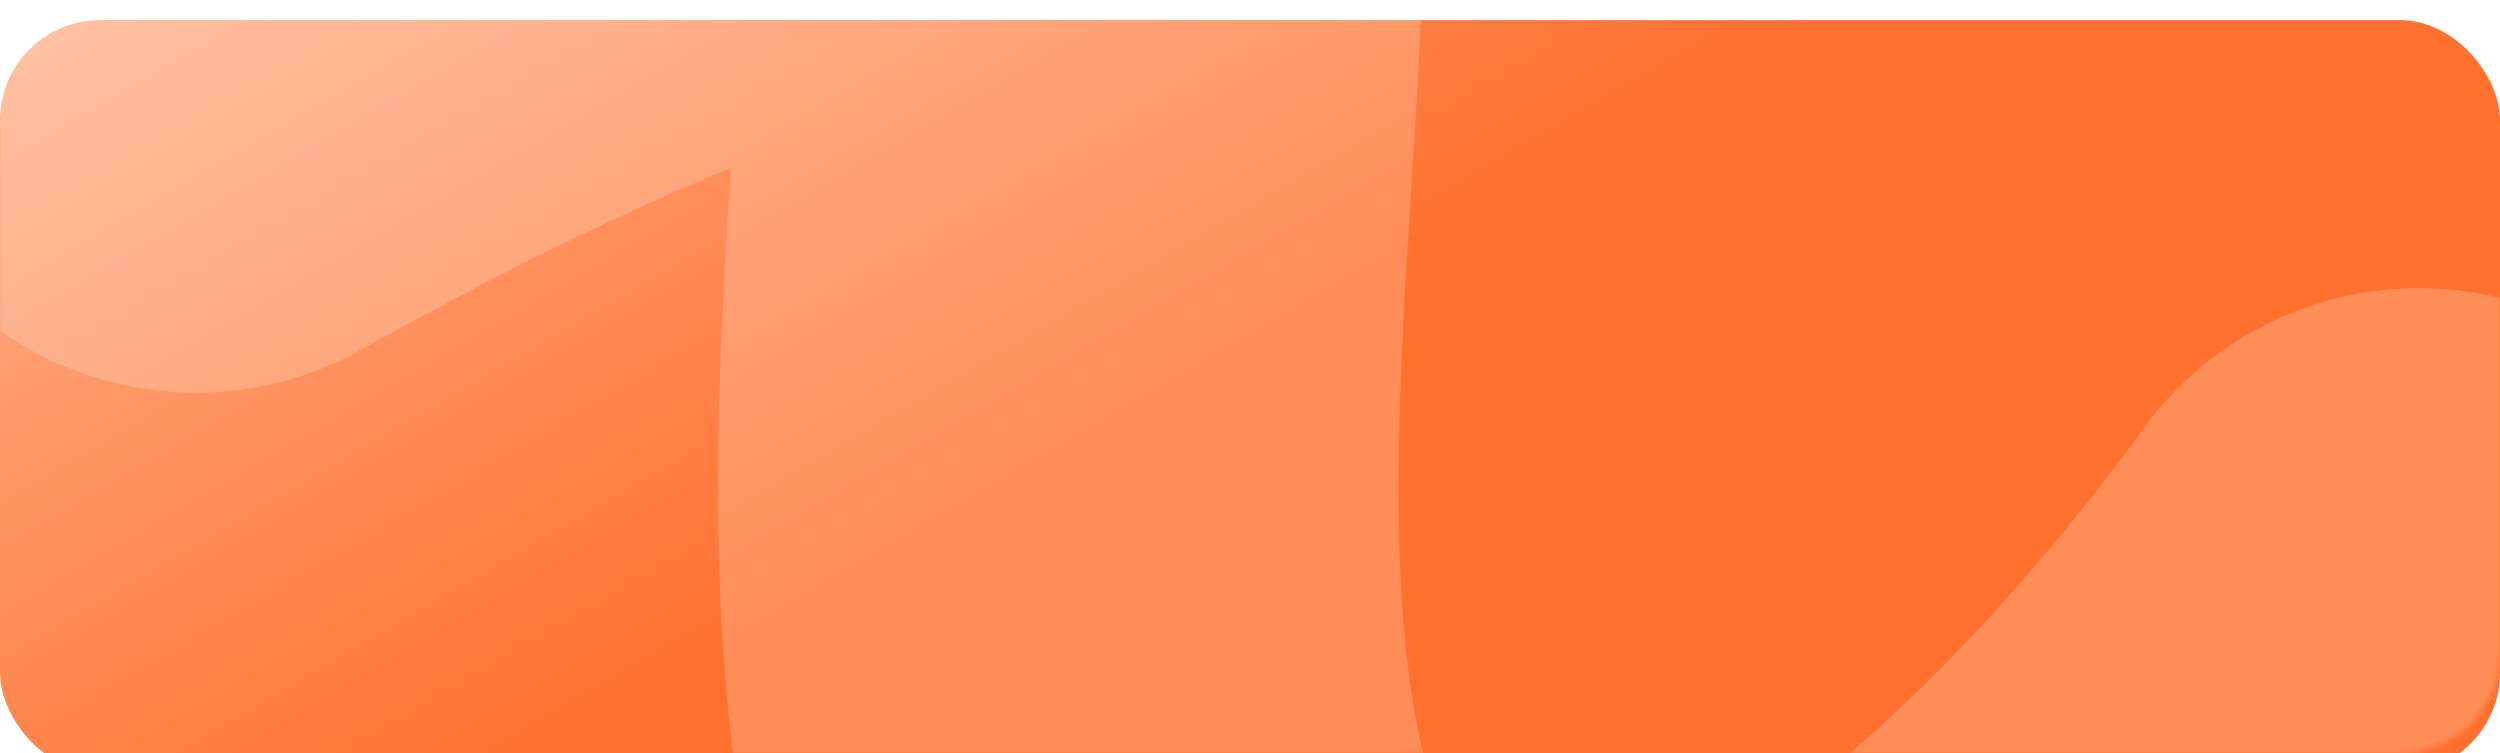 <?xml version="1.0" encoding="UTF-8"?> <svg xmlns="http://www.w3.org/2000/svg" width="498" height="150" viewBox="0 0 498 150" fill="none"><g filter="url(#filter0_i_128_1151)"><rect width="498" height="150" rx="20" fill="url(#paint0_linear_128_1151)"></rect></g><mask id="mask0_128_1151" style="mask-type:alpha" maskUnits="userSpaceOnUse" x="0" y="0" width="498" height="150"><rect width="498" height="150" rx="20" fill="url(#paint1_linear_128_1151)"></rect></mask><g mask="url(#mask0_128_1151)"><g filter="url(#filter1_i_128_1151)"><path d="M39 3.832C72.231 -15.027 211.762 -89.441 215.262 -33.677C219.637 36.028 180.853 191.567 273.078 233.89C352.771 270.462 441.006 174.813 481.842 118.549C460.695 197.11 422.151 385.804 552.784 371.738C656.567 360.563 683.731 272.025 703.42 102.92C890.62 217.636 970 -22.112 970 -74" stroke="white" stroke-opacity="0.2" stroke-width="135.559" stroke-linecap="round" stroke-linejoin="round"></path></g></g><defs><filter id="filter0_i_128_1151" x="0" y="0" width="498" height="154" filterUnits="userSpaceOnUse" color-interpolation-filters="sRGB"><feFlood flood-opacity="0" result="BackgroundImageFix"></feFlood><feBlend mode="normal" in="SourceGraphic" in2="BackgroundImageFix" result="shape"></feBlend><feColorMatrix in="SourceAlpha" type="matrix" values="0 0 0 0 0 0 0 0 0 0 0 0 0 0 0 0 0 0 127 0" result="hardAlpha"></feColorMatrix><feOffset dy="4"></feOffset><feGaussianBlur stdDeviation="10"></feGaussianBlur><feComposite in2="hardAlpha" operator="arithmetic" k2="-1" k3="1"></feComposite><feColorMatrix type="matrix" values="0 0 0 0 1 0 0 0 0 1 0 0 0 0 1 0 0 0 0.75 0"></feColorMatrix><feBlend mode="normal" in2="shape" result="effect1_innerShadow_128_1151"></feBlend></filter><filter id="filter1_i_128_1151" x="-28.791" y="-141.779" width="1066.57" height="588.636" filterUnits="userSpaceOnUse" color-interpolation-filters="sRGB"><feFlood flood-opacity="0" result="BackgroundImageFix"></feFlood><feBlend mode="normal" in="SourceGraphic" in2="BackgroundImageFix" result="shape"></feBlend><feColorMatrix in="SourceAlpha" type="matrix" values="0 0 0 0 0 0 0 0 0 0 0 0 0 0 0 0 0 0 127 0" result="hardAlpha"></feColorMatrix><feOffset dy="6.615"></feOffset><feGaussianBlur stdDeviation="16.536"></feGaussianBlur><feComposite in2="hardAlpha" operator="arithmetic" k2="-1" k3="1"></feComposite><feColorMatrix type="matrix" values="0 0 0 0 1 0 0 0 0 1 0 0 0 0 1 0 0 0 0.25 0"></feColorMatrix><feBlend mode="normal" in2="shape" result="effect1_innerShadow_128_1151"></feBlend></filter><linearGradient id="paint0_linear_128_1151" x1="223.5" y1="81.981" x2="120.341" y2="-94.457" gradientUnits="userSpaceOnUse"><stop stop-color="#FF702E"></stop><stop offset="1" stop-color="#FFBA9A"></stop></linearGradient><linearGradient id="paint1_linear_128_1151" x1="223.5" y1="81.981" x2="120.341" y2="-94.457" gradientUnits="userSpaceOnUse"><stop stop-color="#FF702E"></stop><stop offset="1" stop-color="#FFBA9A"></stop></linearGradient></defs></svg> 